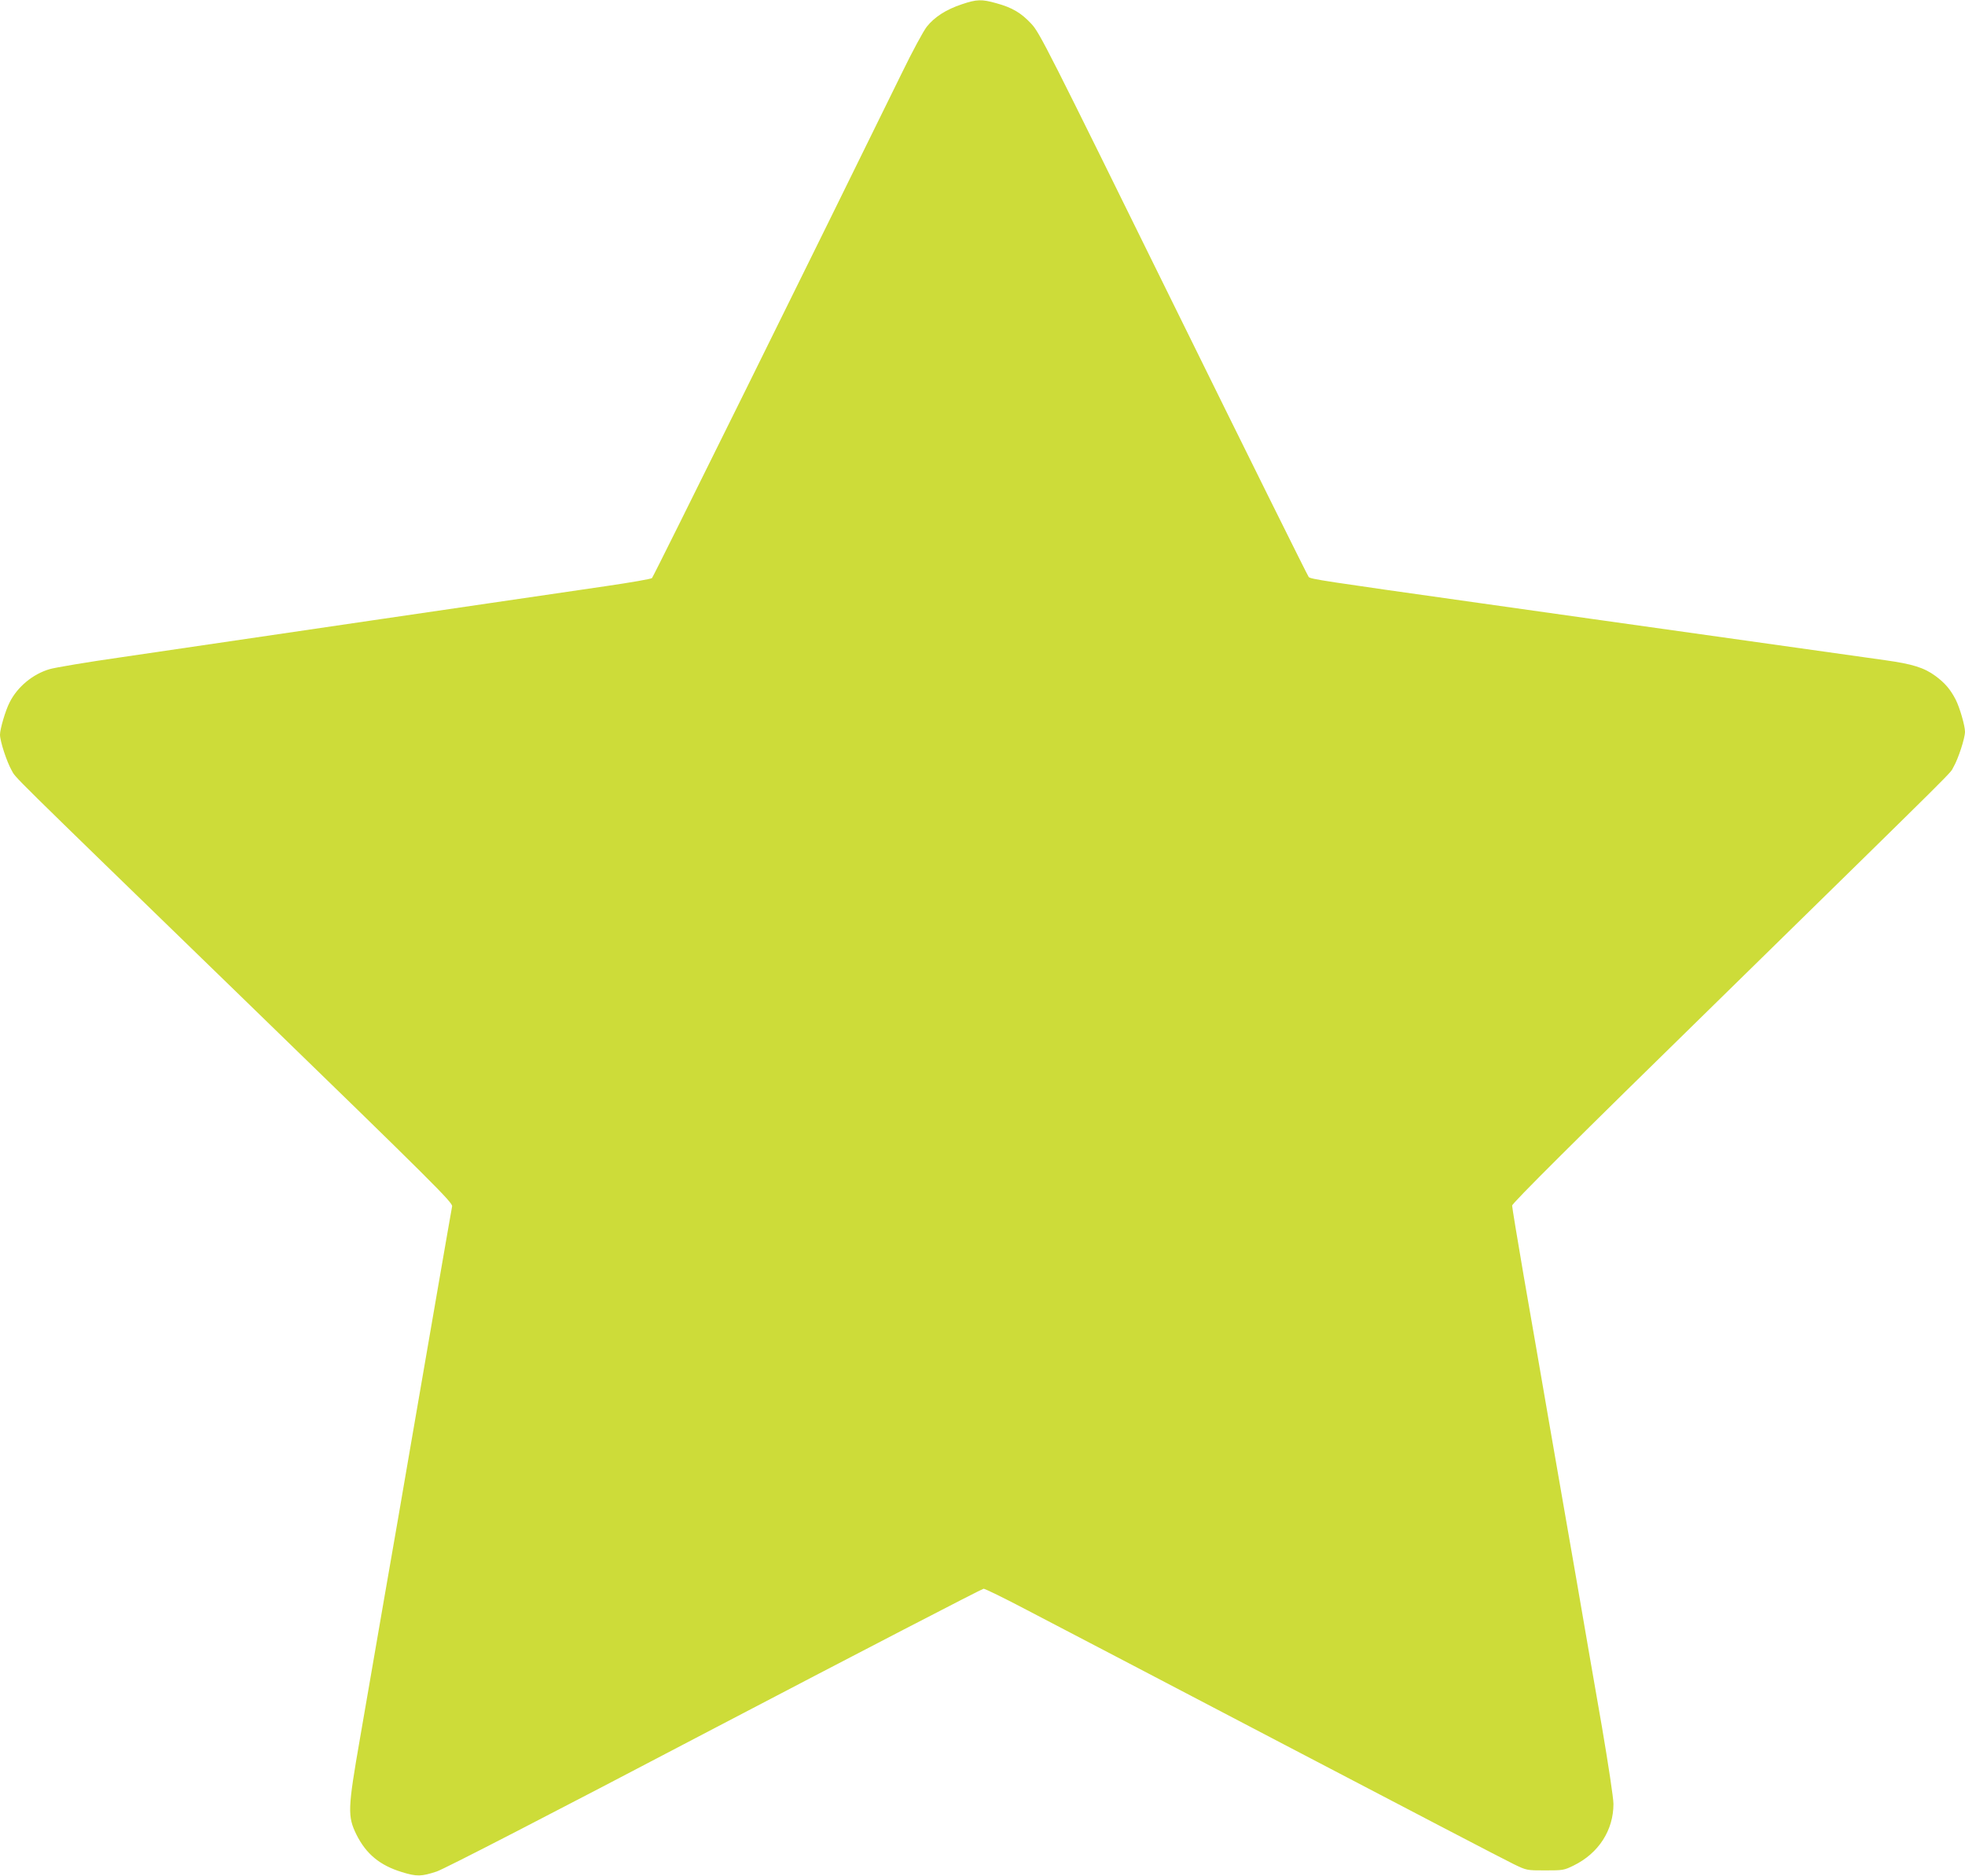 <?xml version="1.0" standalone="no"?>
<!DOCTYPE svg PUBLIC "-//W3C//DTD SVG 20010904//EN"
 "http://www.w3.org/TR/2001/REC-SVG-20010904/DTD/svg10.dtd">
<svg version="1.0" xmlns="http://www.w3.org/2000/svg"
 width="1280pt" height="1222pt" viewBox="0 0 1280 1222"
 preserveAspectRatio="xMidYMid meet">
<g transform="translate(0,1222) scale(0.1,-0.1)"
fill="#cddc39" stroke="none">
<path d="M6265 12192 c-102 -34 -177 -82 -228 -146 -22 -28 -95 -163 -162
-301 -559 -1140 -1618 -3282 -1628 -3291 -7 -6 -140 -29 -297 -52 -157 -23
-838 -123 -1515 -222 -676 -99 -1414 -208 -1640 -241 -225 -32 -437 -68 -471
-78 -110 -32 -210 -115 -261 -216 -27 -52 -63 -174 -63 -211 0 -43 44 -176 75
-231 35 -59 -83 57 1523 -1502 1234 -1198 1352 -1316 1347 -1340 -3 -14 -43
-246 -90 -516 -46 -269 -125 -725 -175 -1013 -49 -287 -130 -755 -180 -1040
-49 -284 -119 -688 -155 -897 -80 -459 -82 -507 -23 -627 63 -126 152 -200
296 -244 97 -30 127 -29 227 4 50 17 722 363 1812 935 953 499 1741 907 1750
907 10 0 137 -62 283 -139 146 -76 900 -470 1675 -876 776 -406 1448 -757
1495 -779 85 -41 85 -41 205 -41 116 0 123 1 186 32 163 80 259 230 259 401 0
38 -33 255 -75 502 -42 239 -116 668 -165 953 -50 284 -130 750 -180 1035 -49
284 -123 713 -165 952 -41 239 -75 445 -75 456 0 15 399 413 1353 1346 1640
1607 1490 1458 1523 1513 30 52 74 186 74 228 0 39 -34 156 -60 208 -35 68
-70 109 -132 155 -75 55 -150 78 -328 103 -136 19 -1147 161 -1925 271 -192
27 -514 73 -715 101 -1028 145 -1101 156 -1115 170 -7 8 -404 808 -882 1779
-822 1670 -871 1768 -925 1825 -66 71 -125 106 -228 134 -96 27 -127 26 -225
-7z"/>
</g>
</svg>
